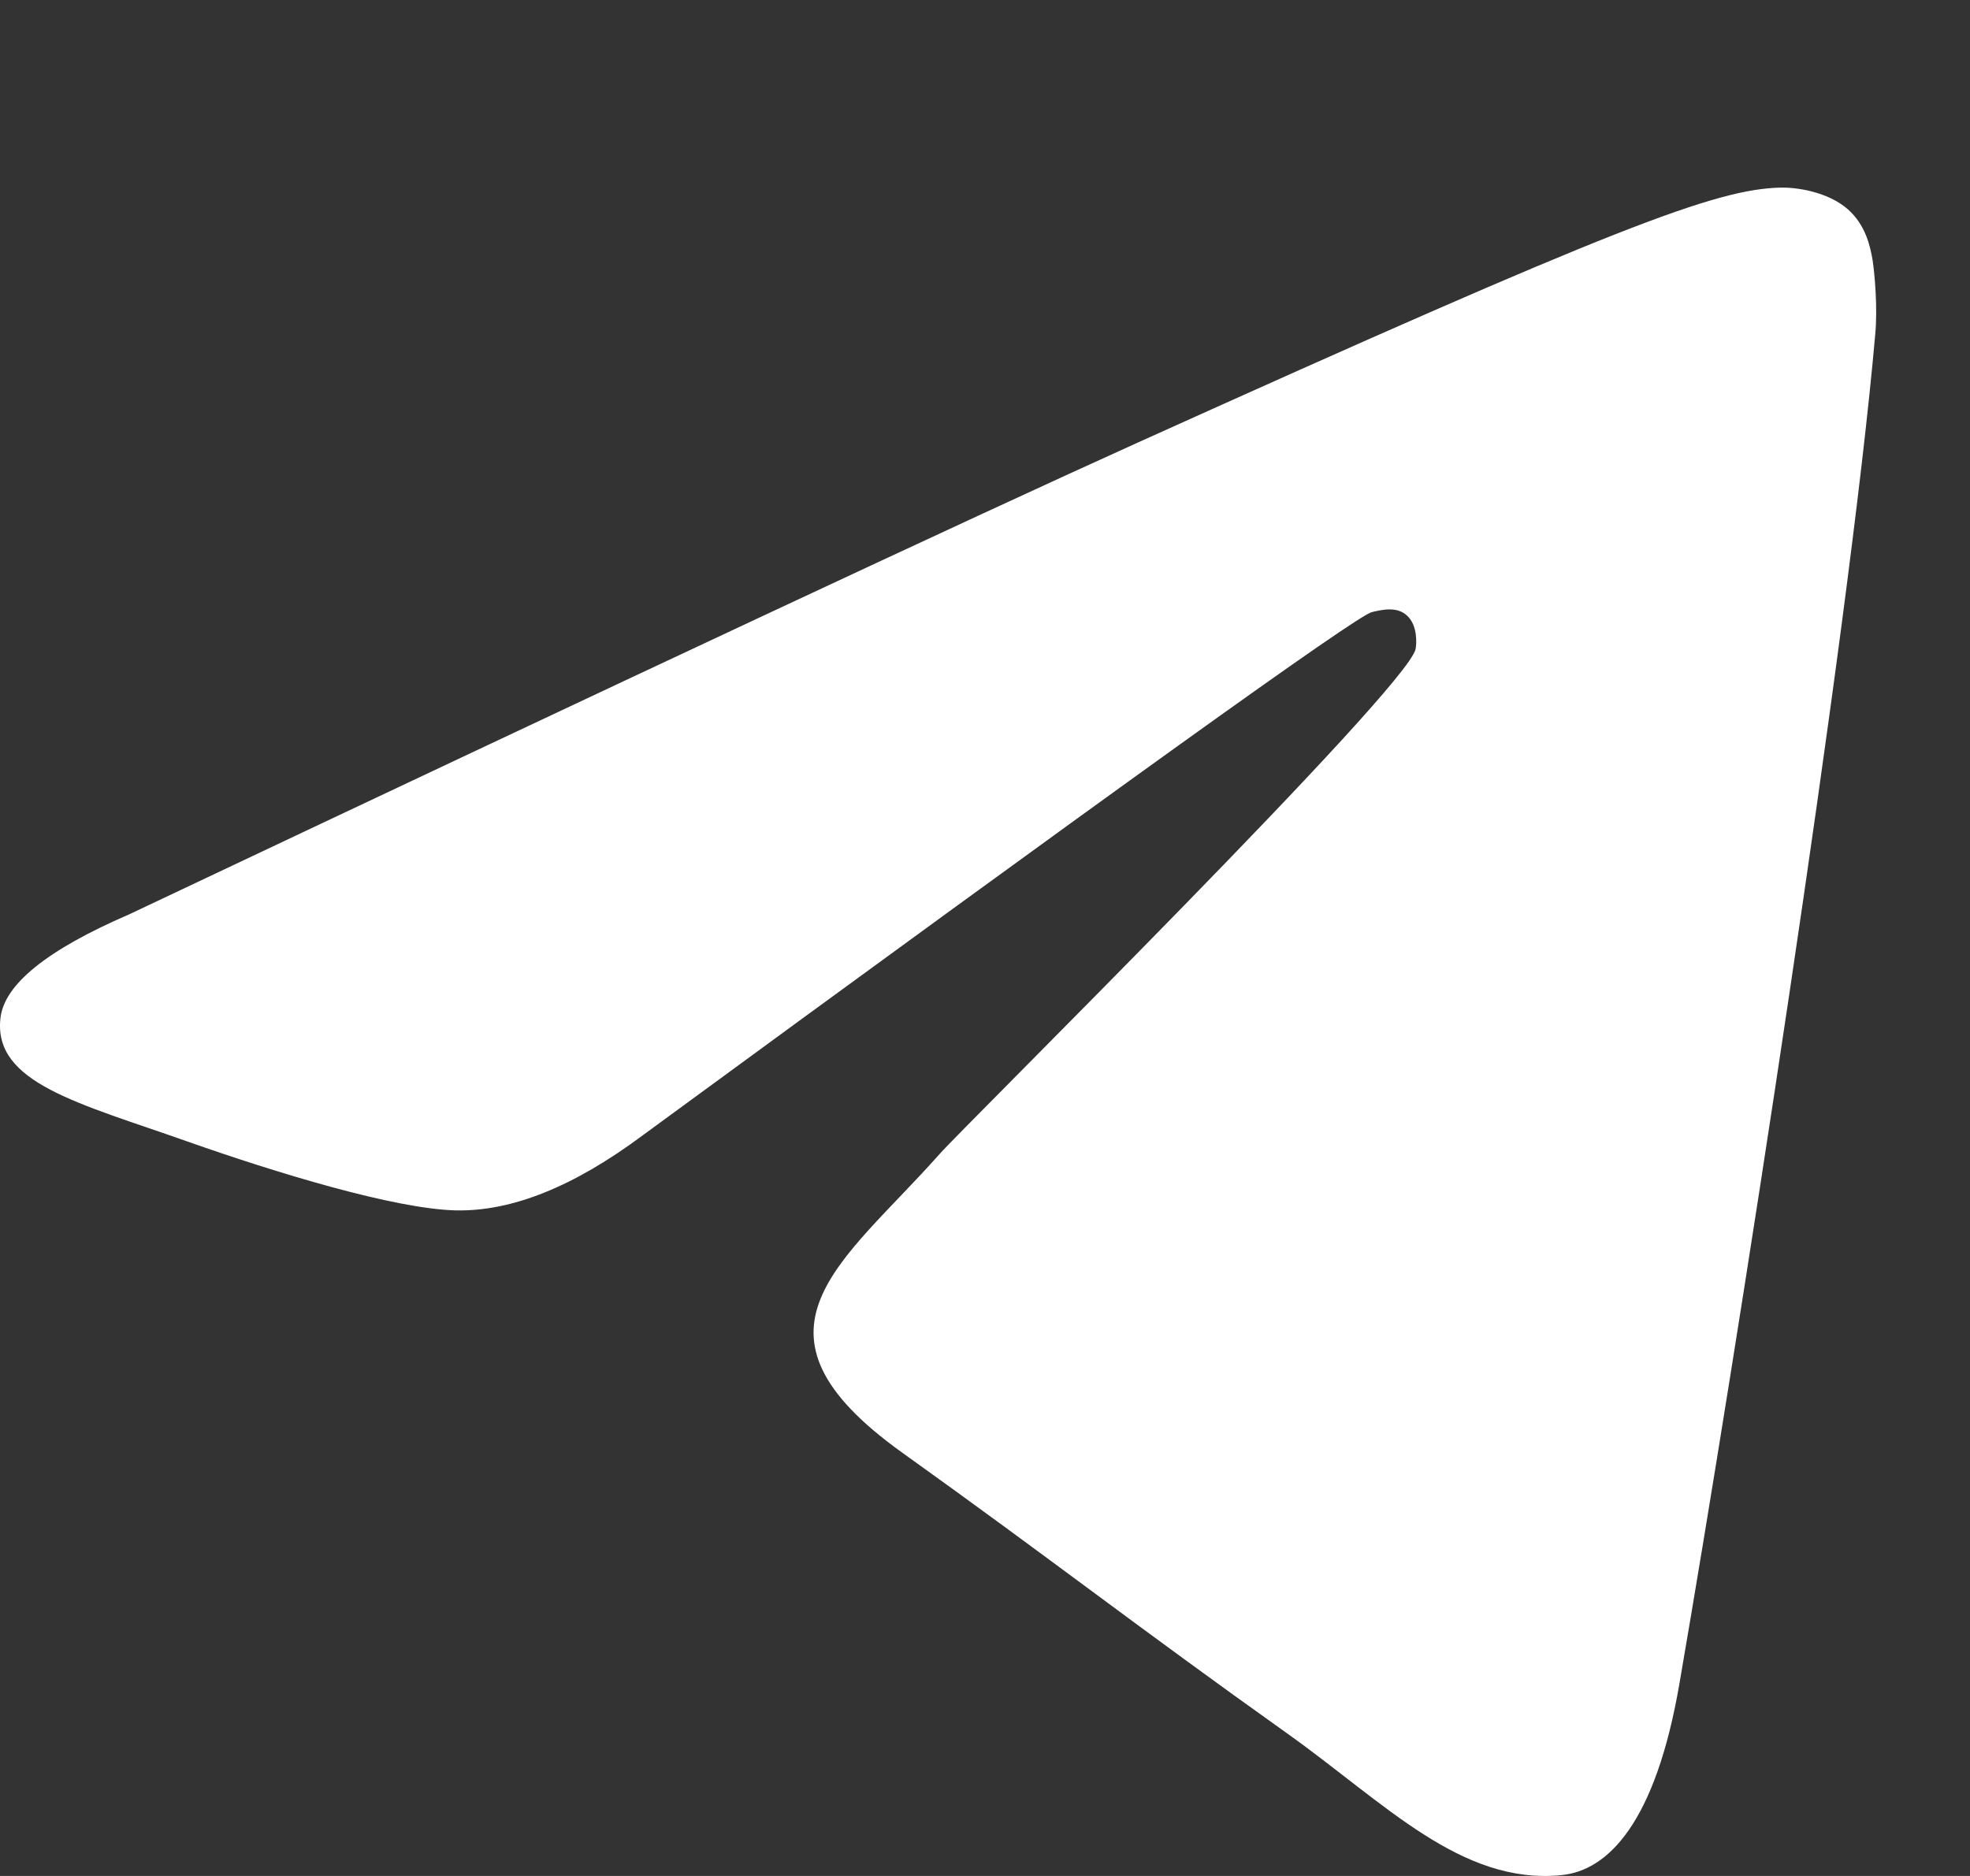<?xml version="1.0" encoding="UTF-8"?>
<svg xmlns="http://www.w3.org/2000/svg" width="21" height="20" viewBox="0 0 21 20" fill="none">
  <rect x="0" y="0" width="21" height="20" fill="#333333" stroke="none"/>
  <path d="M1.375 9.749C6.744 7.209 10.324 5.534 12.114 4.725C17.231 2.415 18.293 2.014 18.986 2C19.139 1.997 19.478 2.038 19.7 2.233C19.884 2.397 19.936 2.619 19.962 2.775C19.985 2.93 20.016 3.285 19.99 3.562C19.714 6.724 18.514 14.399 17.904 17.941C17.648 19.439 17.139 19.942 16.646 19.991C15.576 20.098 14.764 19.224 13.729 18.486C12.108 17.332 11.193 16.614 9.619 15.488C7.801 14.187 8.98 13.472 10.016 12.303C10.287 11.997 15 7.342 15.09 6.92C15.101 6.867 15.113 6.671 15.003 6.567C14.897 6.463 14.739 6.498 14.623 6.526C14.459 6.566 11.872 8.425 6.854 12.102C6.12 12.65 5.455 12.918 4.857 12.904C4.201 12.888 2.934 12.5 1.993 12.168C0.842 11.761 -0.076 11.546 0.005 10.854C0.045 10.494 0.503 10.126 1.375 9.749Z" fill="white"></path>
</svg>
